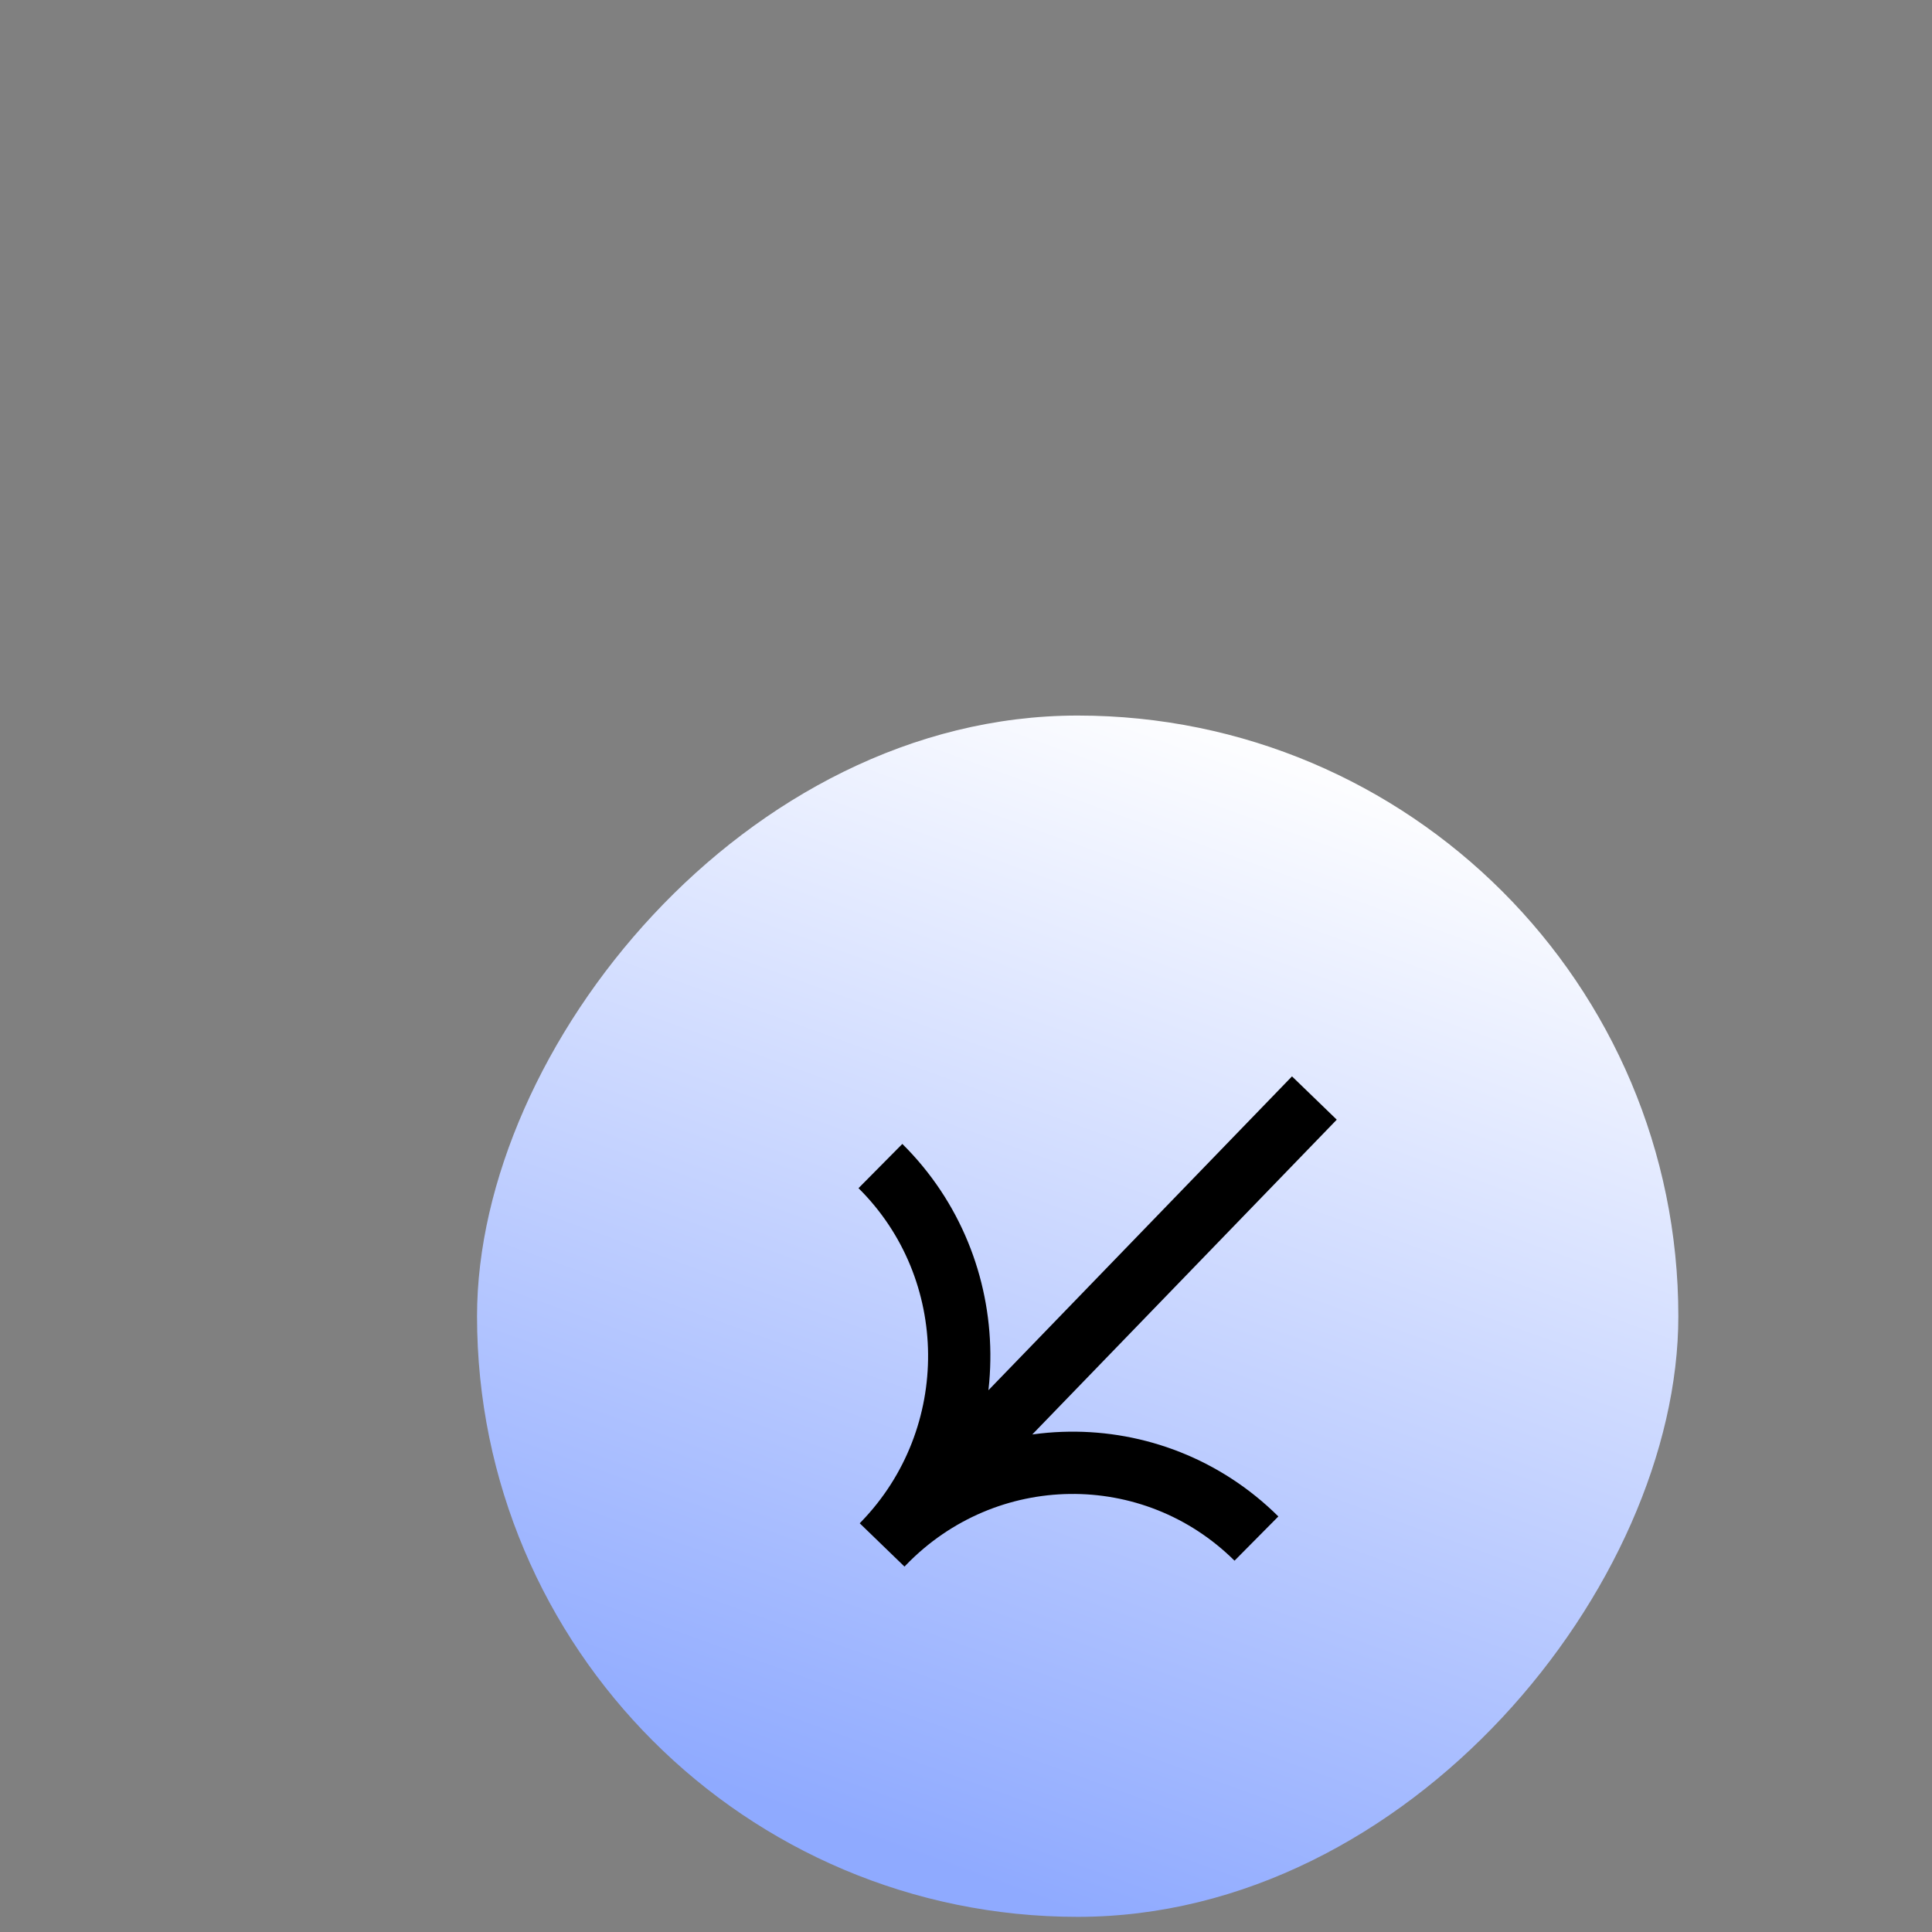 <?xml version="1.0" encoding="utf-8"?>
<svg xmlns="http://www.w3.org/2000/svg" fill="none" height="100%" overflow="visible" preserveAspectRatio="none" style="display: block;" viewBox="0 0 81 81" width="100%">
<rect x="0" y="0" width="81" height="81" fill="#808080" stroke="none"/>
<g id="flche 3">
<g id="flche 3_2">
<rect fill="url(#paint0_linear_0_702)" height="50.365" rx="25.183" transform="matrix(1 0 0 -1 20 80.365)" width="50.365"/>
<path d="M36.912 48.887C41.265 53.2 41.325 60.283 37.045 64.708C41.325 60.283 48.324 60.192 52.677 64.505M36.983 64.772L55.106 46.035" id="Vector" stroke="black" stroke-width="2.611"/>
</g>
</g>
<defs>
<linearGradient gradientUnits="userSpaceOnUse" id="paint0_linear_0_702" x1="45.218" x2="28.432" y1="45.481" y2="-1.123">
<stop stop-color="white"/>
<stop offset="1" stop-color="#8FAAFF"/>
</linearGradient>
</defs>
</svg>